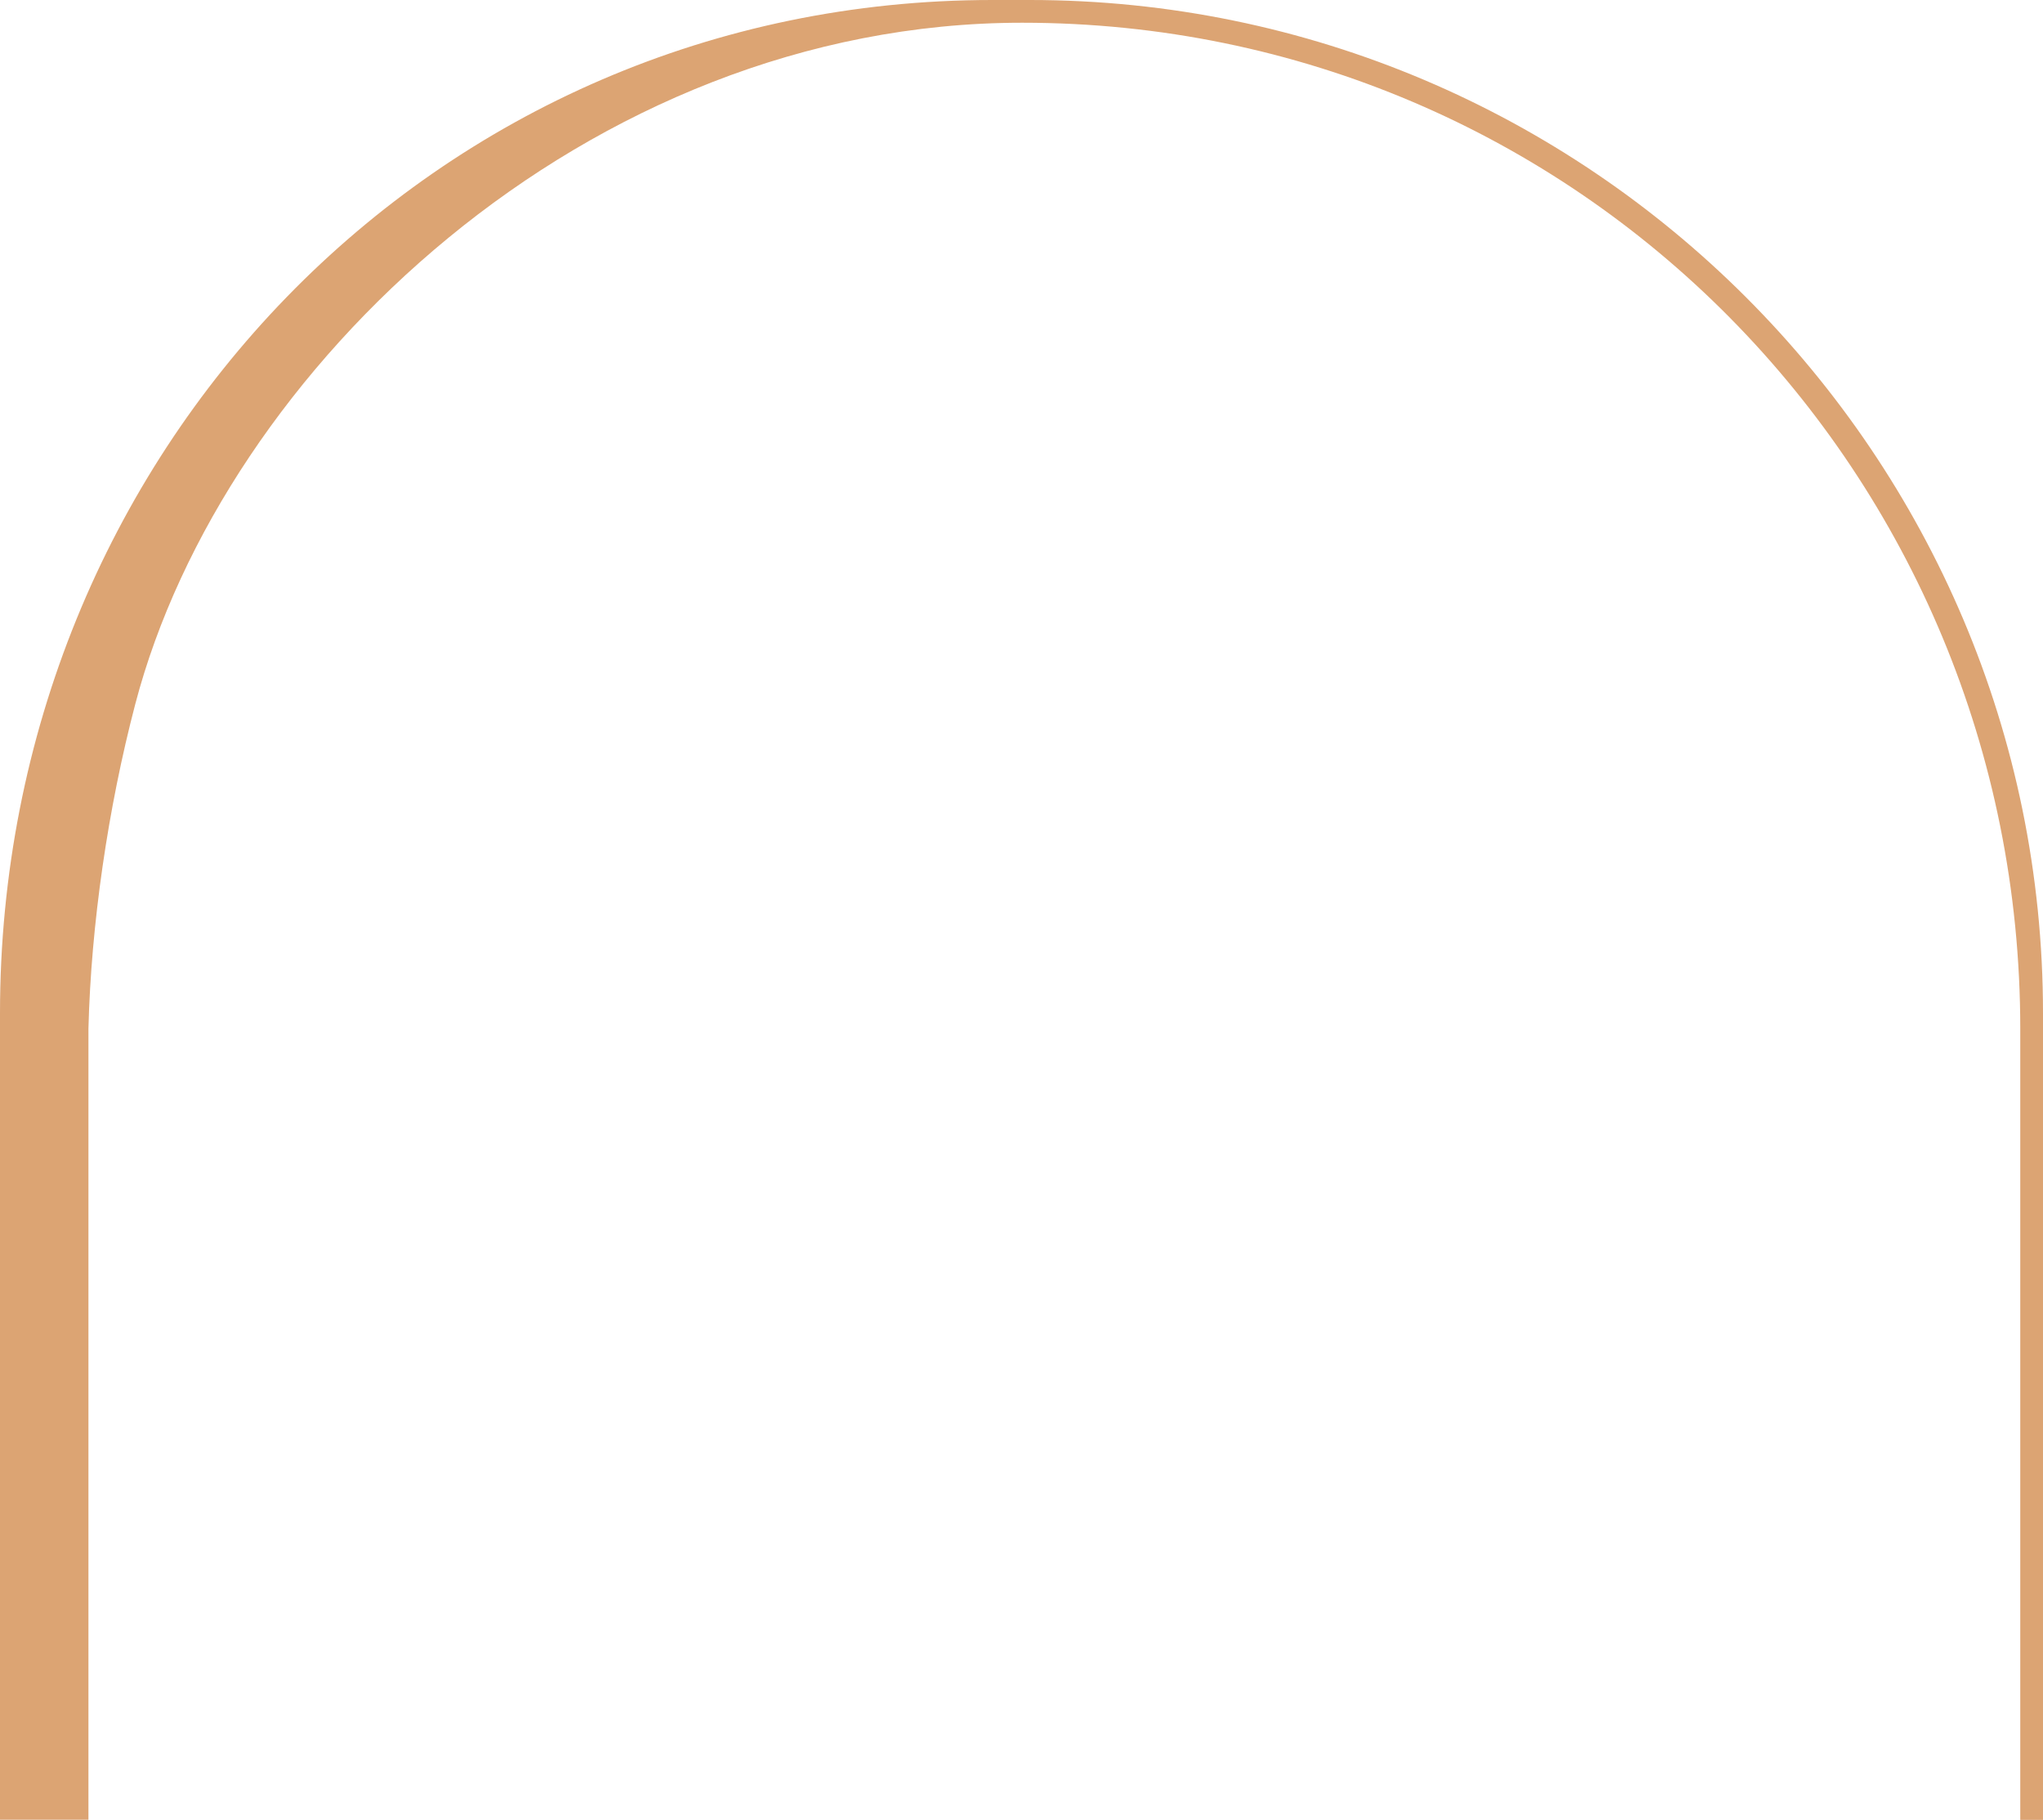 <?xml version="1.0" encoding="UTF-8"?><svg id="a" xmlns="http://www.w3.org/2000/svg" viewBox="0 0 163.55 145.67"><path d="M82.44,0h-3C34.71,0,0,36.39,0,81.11v64.56H7.08v-63.33c.21-8.35,1.56-17.63,3.75-25.98C17.86,29.55,46.98,1.82,81.83,1.82c44.47,0,79.9,36.05,79.9,80.53v63.33h1.82V81.11C163.55,36.39,127.16,0,82.44,0" style="fill:#dca473;"/></svg>